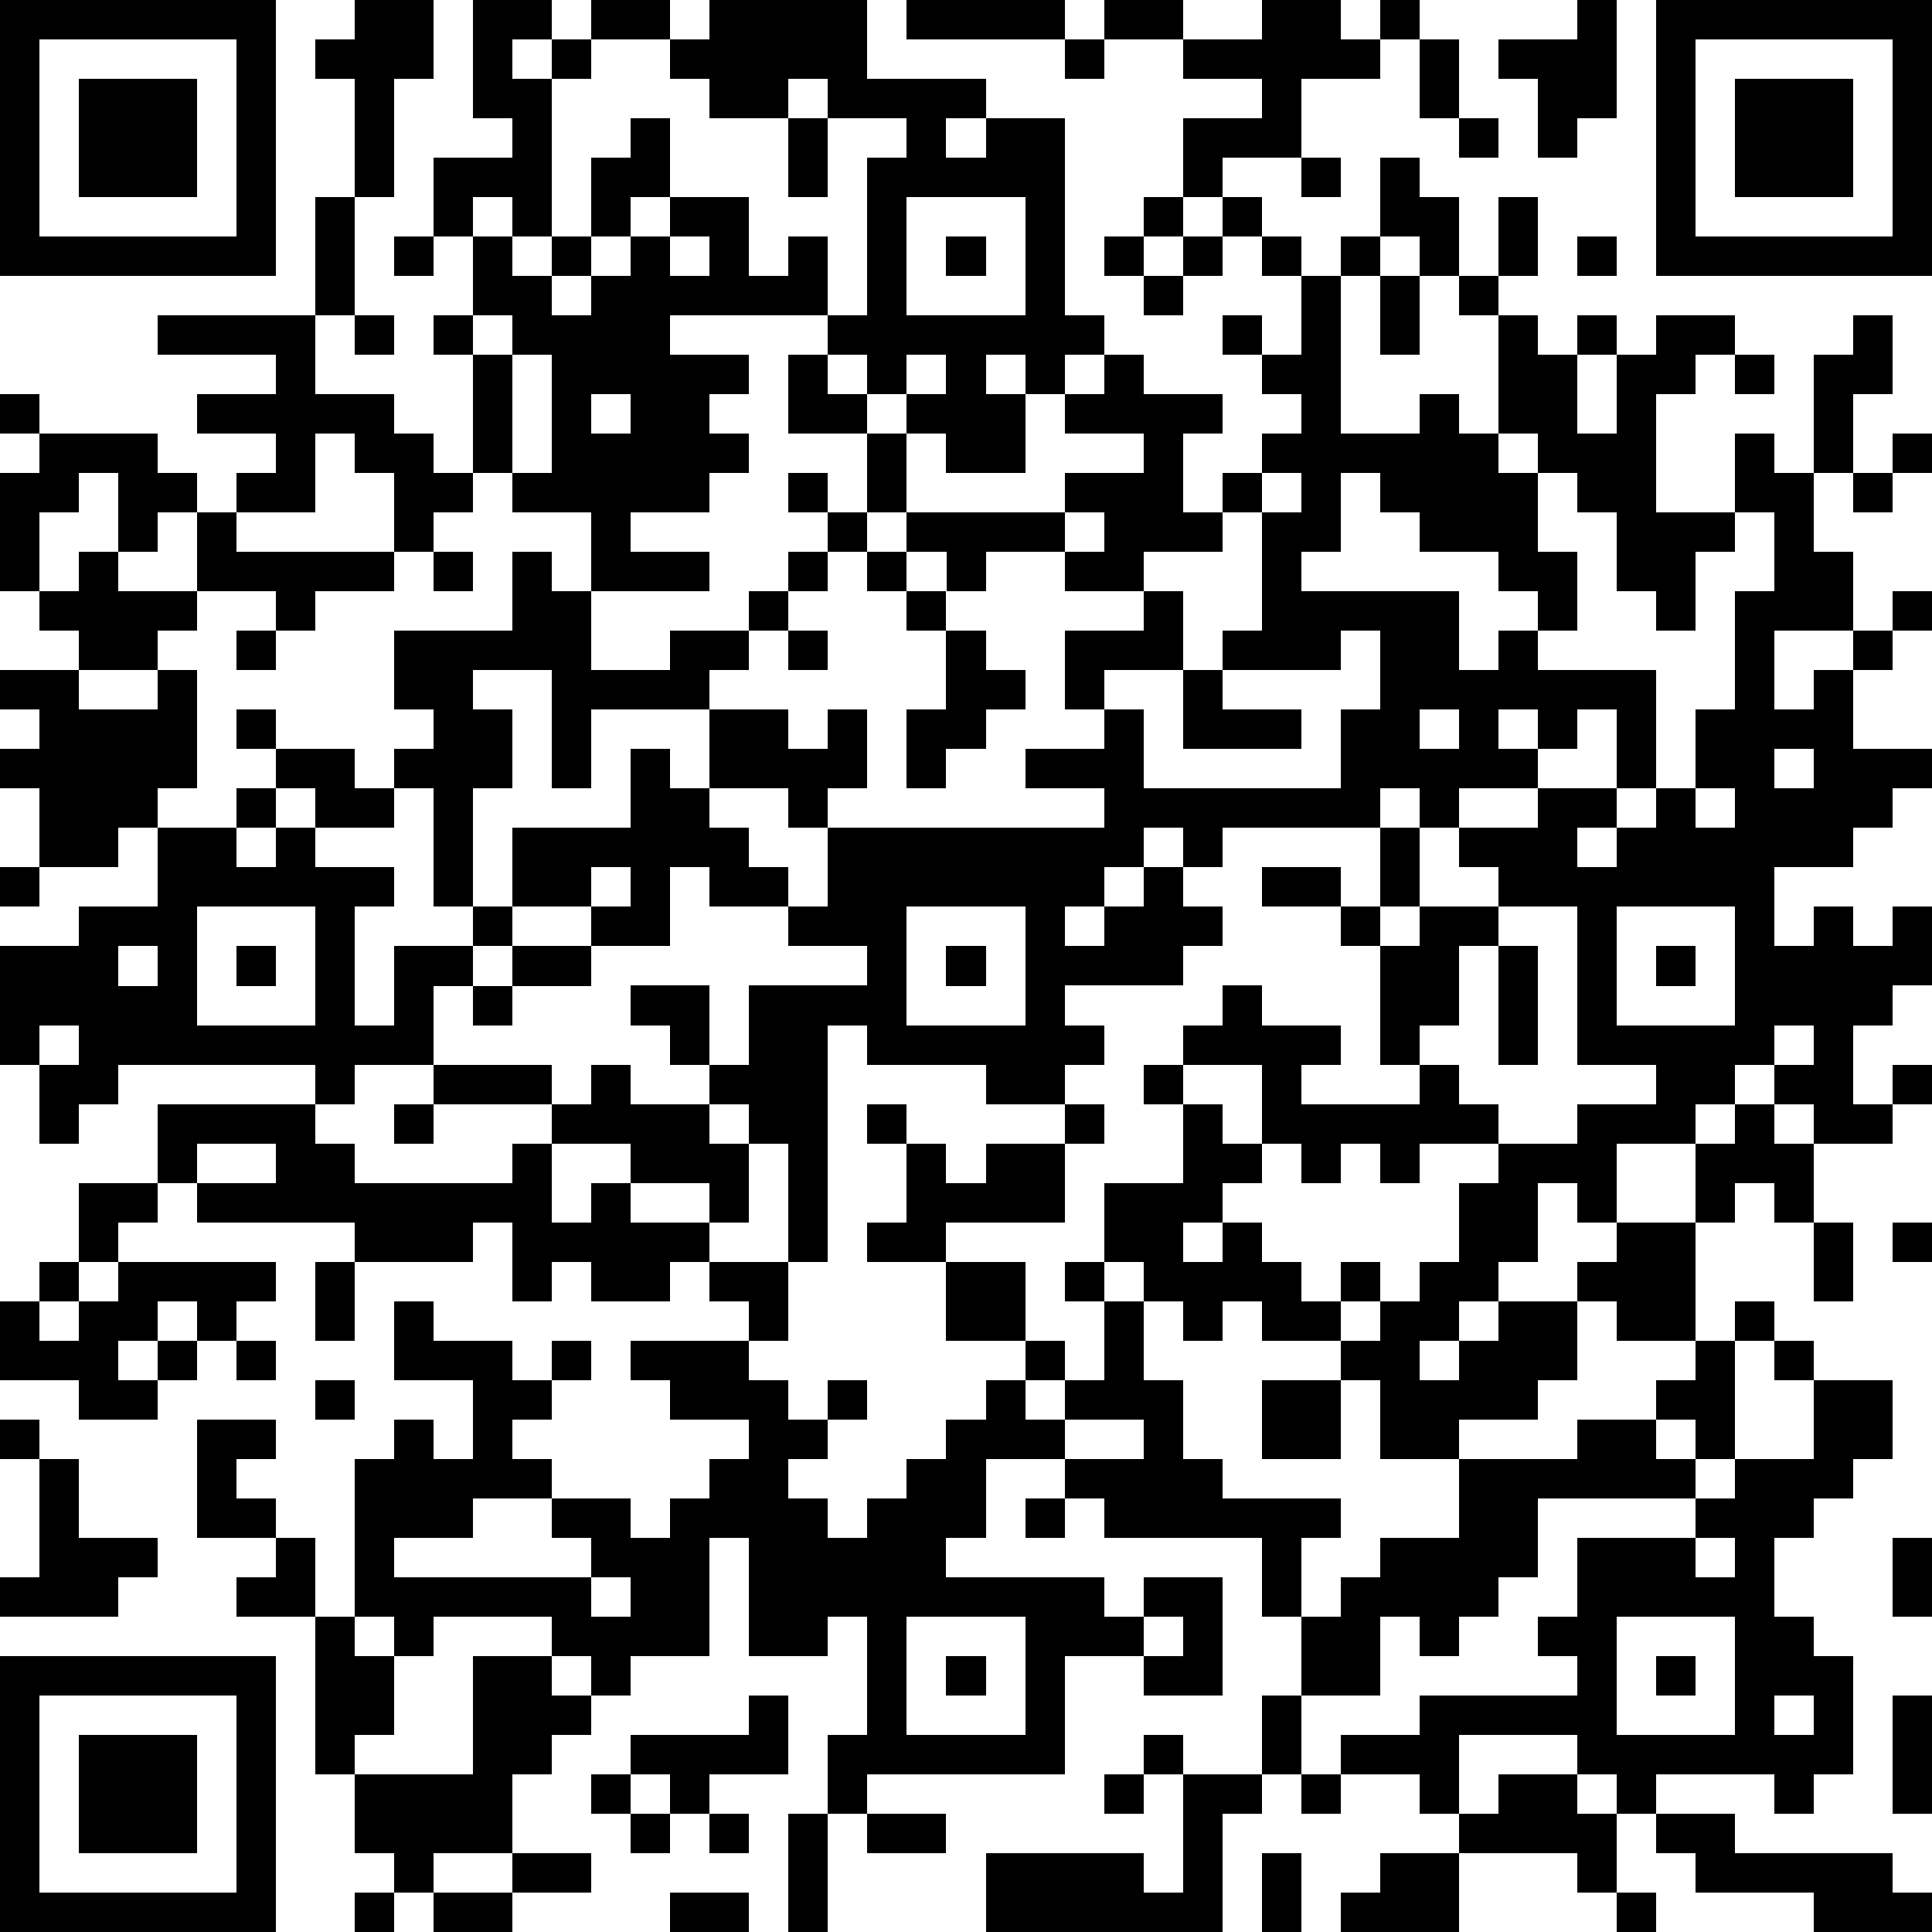 <?xml version="1.0" standalone="yes"?><svg version="1.1" xmlns="http://www.w3.org/2000/svg" xmlns:xlink="http://www.w3.org/1999/xlink" xmlns:ev="http://www.w3.org/2001/xml-events" width="196" height="196" shape-rendering="crispEdges"><path d="M0 0h7v7h-7zM9 0h2v2h-1v3h-1v-3h-1v-1h1zM12 0h2v1h-1v1h1v-1h1v-1h2v1h-2v1h-1v4h-1v-1h-1v1h-1v-2h2v-1h-1zM18 0h4v2h3v1h-1v1h1v-1h2v5h1v1h-1v1h-1v-1h-1v1h1v2h-2v-1h-1v-1h-1v-1h-1v-1h-4v1h2v1h-1v1h1v1h-1v1h-2v1h2v1h-3v-2h-2v-1h-1v-3h-1v-1h1v-2h1v1h1v-1h1v-2h1v-1h1v2h-1v1h-1v1h-1v1h1v-1h1v-1h1v-1h2v2h1v-1h1v2h1v-4h1v-1h-2v-1h-1v1h-2v-1h-1v-1h1zM23 0h4v1h-4zM28 0h2v1h-2zM32 0h2v1h1v-1h1v1h-1v1h-2v2h-2v1h-1v-2h2v-1h-2v-1h2zM40 0h1v3h-1v1h-1v-2h-1v-1h2zM42 0h7v7h-7zM1 1v5h5v-5zM27 1h1v1h-1zM36 1h1v2h-1zM43 1v5h5v-5zM2 2h3v3h-3zM44 2h3v3h-3zM20 3h1v2h-1zM37 3h1v1h-1zM33 4h1v1h-1zM35 4h1v1h1v2h-1v-1h-1zM8 5h1v3h-1zM23 5v3h3v-3zM29 5h1v1h-1zM31 5h1v1h-1zM38 5h1v2h-1zM10 6h1v1h-1zM17 6v1h1v-1zM24 6h1v1h-1zM28 6h1v1h-1zM30 6h1v1h-1zM32 6h1v1h-1zM34 6h1v1h-1zM40 6h1v1h-1zM29 7h1v1h-1zM33 7h1v4h2v-1h1v1h1v-3h-1v-1h1v1h1v1h1v-1h1v1h-1v2h1v-2h1v-1h2v1h-1v1h-1v3h2v-2h1v1h1v-3h1v-1h1v2h-1v2h-1v2h1v2h-2v2h1v-1h1v-1h1v-1h1v1h-1v1h-1v2h2v1h-1v1h-1v1h-2v2h1v-1h1v1h1v-1h1v2h-1v1h-1v2h1v-1h1v1h-1v1h-2v-1h-1v-1h-1v1h-1v1h-2v2h-1v-1h-1v2h-1v1h-1v1h-1v1h1v-1h1v-1h2v-1h1v-1h2v-2h1v-1h1v1h1v2h-1v-1h-1v1h-1v3h-2v-1h-1v2h-1v1h-2v1h-2v-2h-1v-1h-2v-1h-1v1h-1v-1h-1v-1h-1v-2h2v-2h-1v-1h1v-1h1v-1h1v1h2v1h-1v1h3v-1h-1v-3h-1v-1h-2v-1h2v1h1v-2h-4v1h-1v-1h-1v1h-1v1h-1v1h1v-1h1v-1h1v1h1v1h-1v1h-3v1h1v1h-1v1h-2v-1h-3v-1h-1v6h-1v-3h-1v-1h-1v-1h-1v-1h-1v-1h2v2h1v-2h3v-1h-2v-1h-2v-1h-1v2h-2v-1h-2v-2h3v-2h1v1h1v-2h-3v2h-1v-3h-2v1h1v2h-1v3h-1v-3h-1v-1h1v-1h-1v-2h3v-2h1v1h1v2h2v-1h2v-1h1v-1h1v-1h-1v-1h1v1h1v-2h-2v-2h1v1h1v1h1v2h-1v1h-1v1h-1v1h-1v1h-1v1h2v1h1v-1h1v2h-1v1h-1v-1h-2v1h1v1h1v1h1v-2h7v-1h-2v-1h2v-1h-1v-2h2v-1h-2v-1h-2v1h-1v-1h-1v-1h4v-1h2v-1h-2v-1h1v-1h1v1h2v1h-1v2h1v-1h1v-1h1v-1h-1v-1h-1v-1h1v1h1zM35 7h1v2h-1zM4 8h4v2h2v1h1v1h1v1h-1v1h-1v-2h-1v-1h-1v2h-2v-1h1v-1h-2v-1h2v-1h-3zM9 8h1v1h-1zM12 8v1h1v-1zM13 9v3h1v-3zM23 9v1h1v-1zM44 9h1v1h-1zM0 10h1v1h-1zM15 10v1h1v-1zM1 11h3v1h1v1h-1v1h-1v-2h-1v1h-1v2h-1v-3h1zM38 11v1h1v-1zM48 11h1v1h-1zM32 12v1h-1v1h-2v1h1v2h-2v1h1v2h5v-2h1v-2h-1v1h-3v-1h1v-3h1v-1zM34 12v2h-1v1h4v2h1v-1h1v-1h-1v-1h-2v-1h-1v-1zM39 12v2h1v2h-1v1h3v3h-1v-2h-1v1h-1v-1h-1v1h1v1h-2v1h-1v-1h-1v1h1v2h-1v1h1v-1h2v-1h-1v-1h2v-1h2v1h-1v1h1v-1h1v-1h1v-2h1v-3h1v-2h-1v1h-1v2h-1v-1h-1v-2h-1v-1zM47 12h1v1h-1zM5 13h1v1h4v1h-2v1h-1v-1h-2zM27 13v1h1v-1zM2 14h1v1h2v1h-1v1h-2v-1h-1v-1h1zM11 14h1v1h-1zM22 14h1v1h-1zM23 15h1v1h-1zM6 16h1v1h-1zM20 16h1v1h-1zM24 16h1v1h1v1h-1v1h-1v1h-1v-2h1zM0 17h2v1h2v-1h1v3h-1v1h-1v1h-2v-2h-1v-1h1v-1h-1zM30 17h1v1h2v1h-3zM6 18h1v1h-1zM36 18v1h1v-1zM7 19h2v1h1v1h-2v-1h-1zM45 19v1h1v-1zM6 20h1v1h-1zM43 20v1h1v-1zM4 21h2v1h1v-1h1v1h2v1h-1v3h1v-2h2v-1h1v1h-1v1h-1v2h-2v1h-1v-1h-5v1h-1v1h-1v-2h-1v-3h2v-1h2zM0 22h1v1h-1zM15 22v1h1v-1zM5 23v3h3v-3zM23 23v3h3v-3zM38 23v1h-1v2h-1v1h1v1h1v1h-2v1h-1v-1h-1v1h-1v-1h-1v-2h-2v1h1v1h1v1h-1v1h-1v1h1v-1h1v1h1v1h1v-1h1v1h-1v1h1v-1h1v-1h1v-2h1v-1h2v-1h2v-1h-2v-4zM41 23v3h3v-3zM3 24v1h1v-1zM6 24h1v1h-1zM13 24h2v1h-2zM24 24h1v1h-1zM38 24h1v3h-1zM42 24h1v1h-1zM12 25h1v1h-1zM1 26v1h1v-1zM45 26v1h1v-1zM11 27h3v1h-3zM15 27h1v1h2v1h1v2h-1v-1h-2v-1h-2v-1h1zM4 28h4v1h1v1h4v-1h1v2h1v-1h1v1h2v1h-1v1h-2v-1h-1v1h-1v-2h-1v1h-3v-1h-4v-1h-1zM10 28h1v1h-1zM22 28h1v1h-1zM27 28h1v1h-1zM5 29v1h2v-1zM23 29h1v1h1v-1h2v2h-3v1h-2v-1h1zM2 30h2v1h-1v1h-1zM46 31h1v2h-1zM48 31h1v1h-1zM1 32h1v1h-1zM3 32h4v1h-1v1h-1v-1h-1v1h-1v1h1v-1h1v1h-1v1h-2v-1h-2v-2h1v1h1v-1h1zM8 32h1v2h-1zM18 32h2v2h-1v-1h-1zM24 32h2v2h-2zM27 32h1v1h-1zM10 33h1v1h2v1h1v-1h1v1h-1v1h-1v1h1v1h-2v1h-2v1h5v-1h-1v-1h2v1h1v-1h1v-1h1v-1h-2v-1h-1v-1h3v1h1v1h1v-1h1v1h-1v1h-1v1h1v1h1v-1h1v-1h1v-1h1v-1h1v-1h1v1h-1v1h1v-1h1v-2h1v2h1v2h1v1h3v1h-1v2h-1v-2h-4v-1h-1v-1h-2v2h-1v1h4v1h1v-1h2v3h-2v-1h-2v3h-5v1h-1v-2h1v-3h-1v1h-2v-3h-1v3h-2v1h-1v-1h-1v-1h-3v1h-1v-1h-1v-4h1v-1h1v1h1v-2h-2zM44 33h1v1h-1zM6 34h1v1h-1zM43 34h1v3h-1v-1h-1v-1h1zM45 34h1v1h-1zM8 35h1v1h-1zM32 35h2v2h-2zM46 35h2v2h-1v1h-1v1h-1v2h1v1h1v3h-1v1h-1v-1h-3v1h-1v-1h-1v-1h-3v2h-1v-1h-2v-1h2v-1h4v-1h-1v-1h1v-2h3v-1h-4v2h-1v1h-1v1h-1v-1h-1v2h-2v-2h1v-1h1v-1h2v-2h3v-1h2v1h1v1h1v-1h2zM0 36h1v1h-1zM5 36h2v1h-1v1h1v1h-2zM27 36v1h2v-1zM1 37h1v2h2v1h-1v1h-3v-1h1zM26 38h1v1h-1zM7 39h1v2h-2v-1h1zM43 39v1h1v-1zM48 39h1v2h-1zM15 40v1h1v-1zM8 41h1v1h1v2h-1v1h-1zM23 41v3h3v-3zM29 41v1h1v-1zM41 41v3h3v-3zM0 42h7v7h-7zM12 42h2v1h1v1h-1v1h-1v2h-2v1h-1v-1h-1v-2h3zM24 42h1v1h-1zM42 42h1v1h-1zM1 43v5h5v-5zM19 43h1v2h-2v1h-1v-1h-1v-1h3zM32 43h1v2h-1zM45 43v1h1v-1zM48 43h1v3h-1zM2 44h3v3h-3zM29 44h1v1h-1zM15 45h1v1h-1zM28 45h1v1h-1zM30 45h2v1h-1v3h-6v-2h4v1h1zM33 45h1v1h-1zM38 45h2v1h1v2h-1v-1h-3v-1h1zM16 46h1v1h-1zM18 46h1v1h-1zM20 46h1v3h-1zM22 46h2v1h-2zM42 46h2v1h4v1h1v1h-3v-1h-3v-1h-1zM13 47h2v1h-2zM32 47h1v2h-1zM35 47h2v2h-3v-1h1zM9 48h1v1h-1zM11 48h2v1h-2zM17 48h2v1h-2zM41 48h1v1h-1z" style="fill:#000" transform="translate(0,0) scale(4)"/></svg>